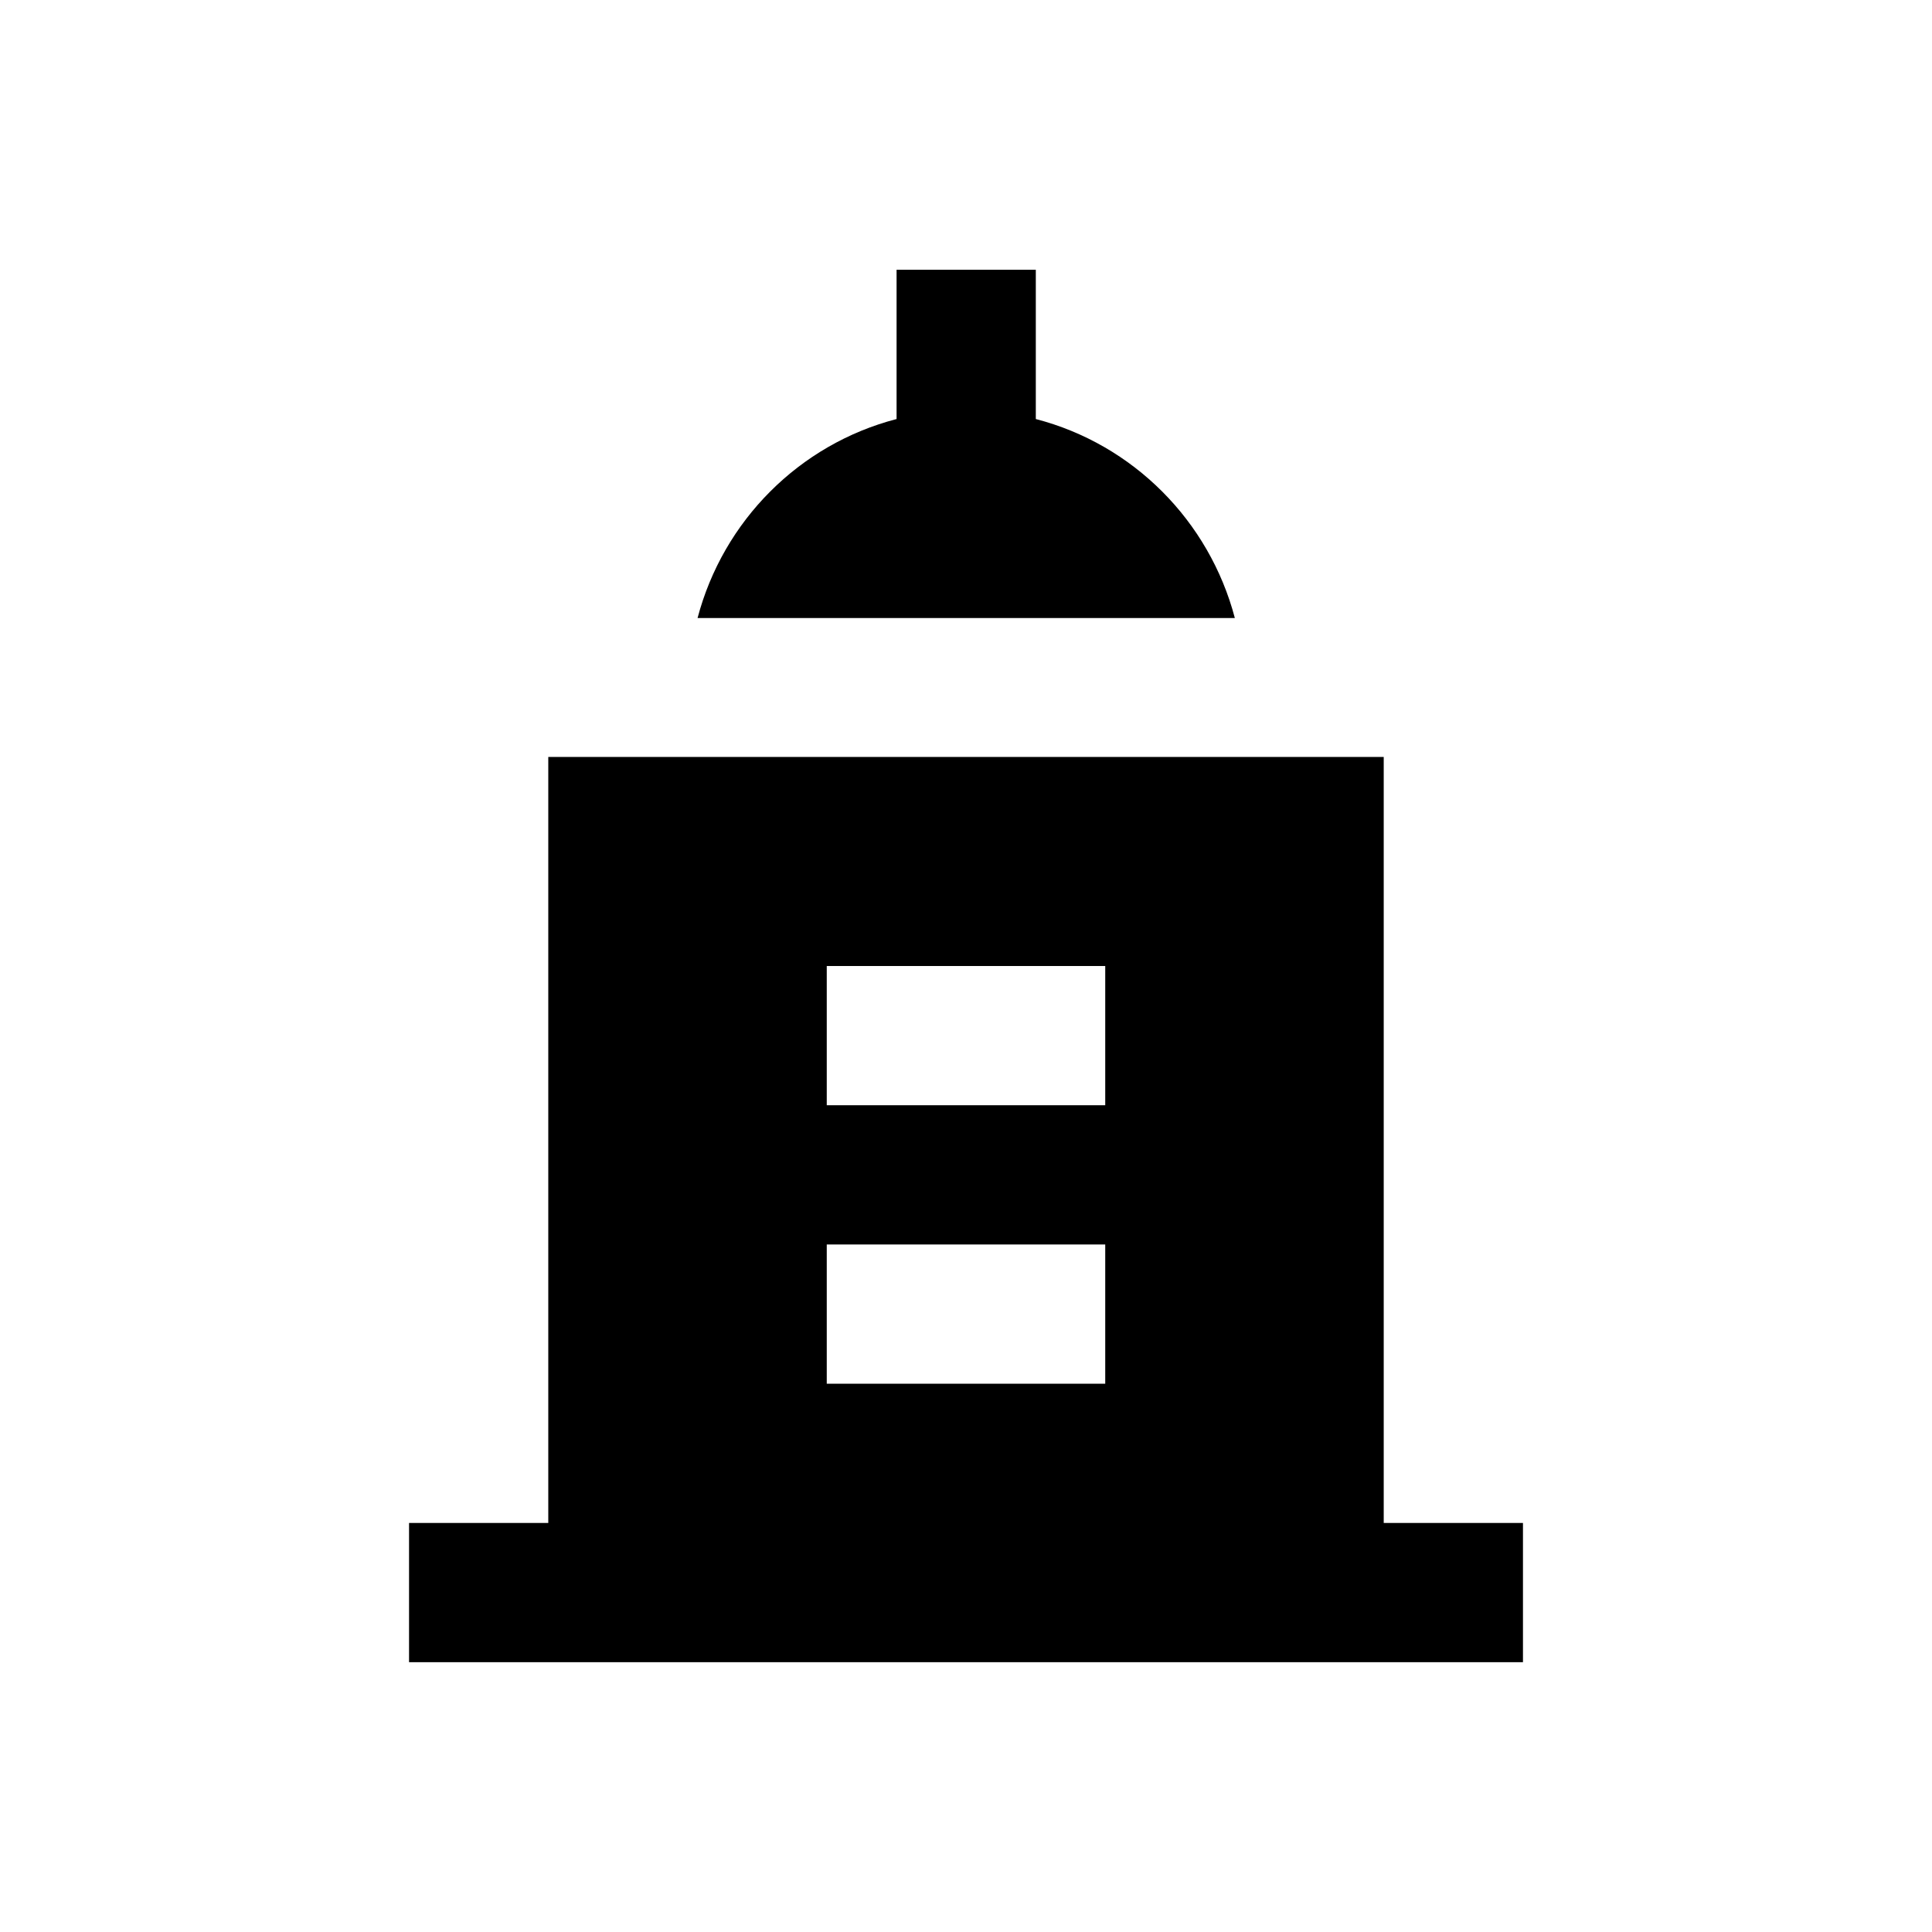 <?xml version="1.0" encoding="UTF-8"?>
<!-- Uploaded to: SVG Repo, www.svgrepo.com, Generator: SVG Repo Mixer Tools -->
<svg fill="#000000" width="800px" height="800px" version="1.1" viewBox="144 144 512 512" xmlns="http://www.w3.org/2000/svg">
 <g>
  <path d="m418.5 255.05v-39.559h-36.898v39.559c-25.781 6.691-45.953 26.961-52.742 52.742h142.39c-6.793-25.781-26.965-46.051-52.746-52.742z"/>
  <path d="m510.7 547.6v-203h-221.4v203h-36.898v36.898h295.2v-36.898zm-73.801-36.898h-73.801v-36.902h73.801zm0-73.801h-73.801v-36.898h73.801z"/>
 </g>
</svg>